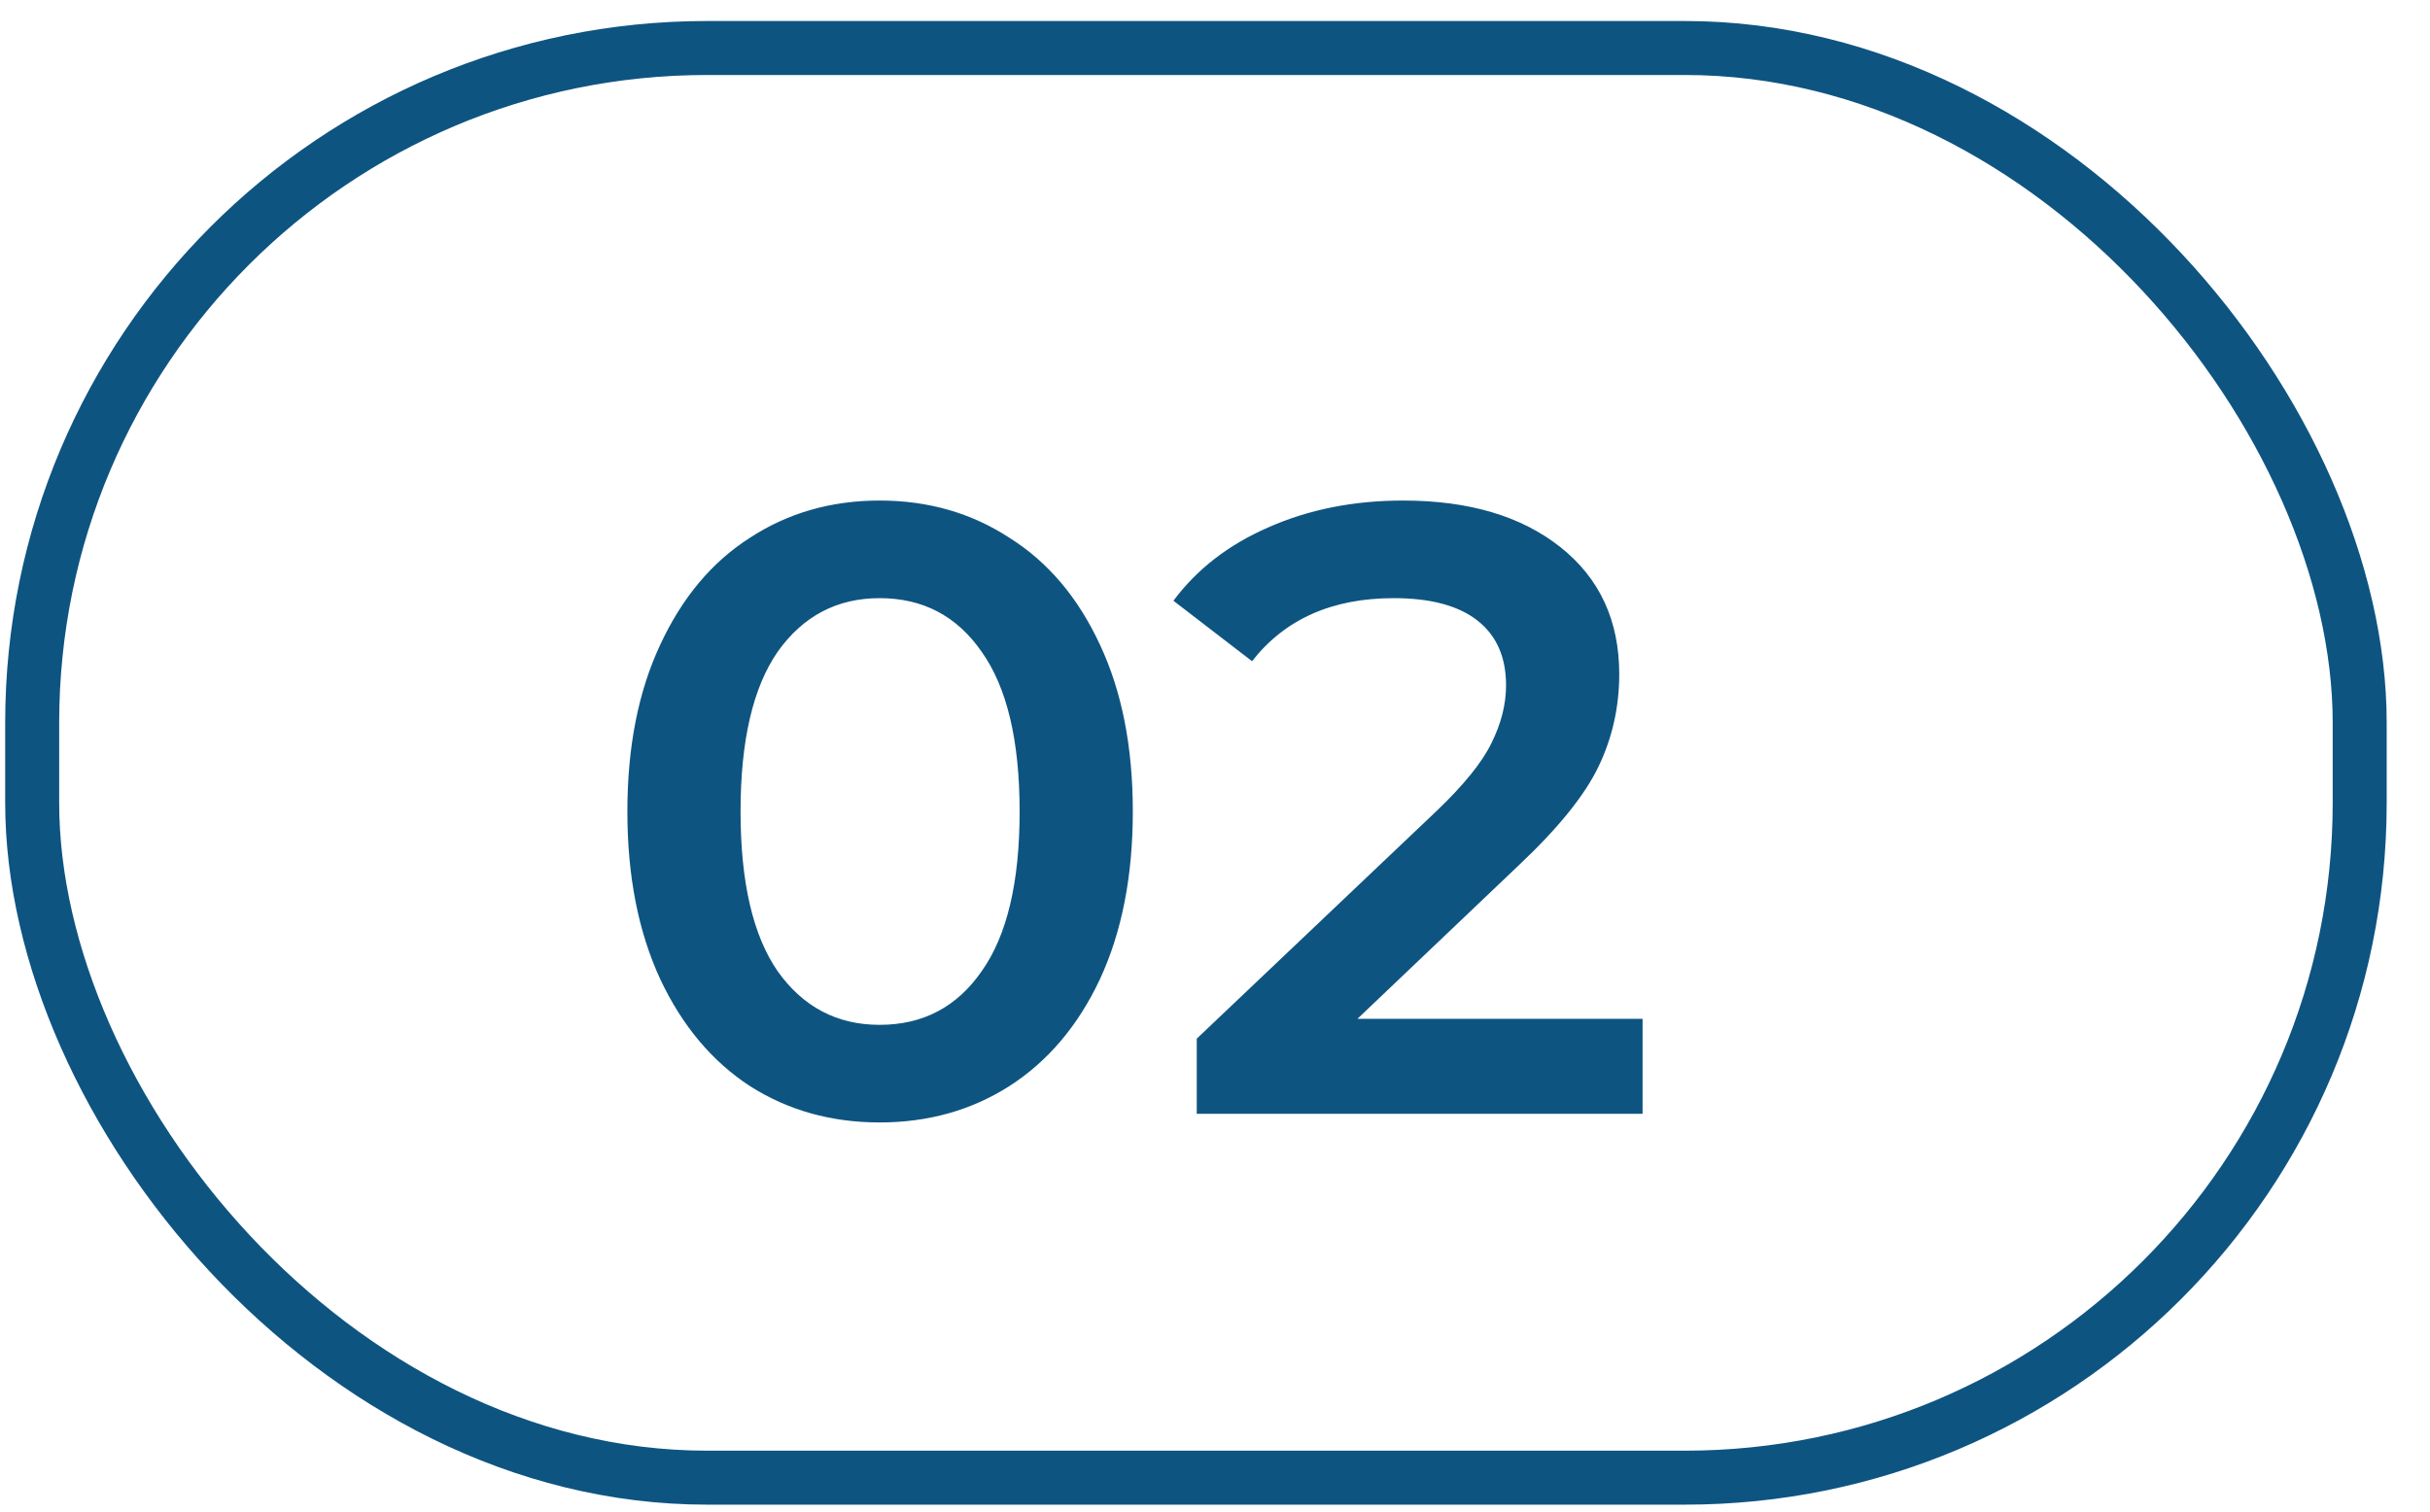 <?xml version="1.0" encoding="UTF-8"?> <svg xmlns="http://www.w3.org/2000/svg" width="45" height="28" viewBox="0 0 45 28" fill="none"><rect x="0.596" y="0.889" width="43.102" height="26.483" rx="12.5" stroke="#0E5481"></rect><path d="M16.29 20.792C15.394 20.792 14.594 20.568 13.89 20.12C13.186 19.661 12.632 19 12.226 18.136C11.821 17.261 11.618 16.227 11.618 15.032C11.618 13.837 11.821 12.808 12.226 11.944C12.632 11.069 13.186 10.408 13.89 9.96C14.594 9.501 15.394 9.272 16.29 9.272C17.186 9.272 17.986 9.501 18.69 9.96C19.405 10.408 19.965 11.069 20.37 11.944C20.776 12.808 20.978 13.837 20.978 15.032C20.978 16.227 20.776 17.261 20.37 18.136C19.965 19 19.405 19.661 18.69 20.12C17.986 20.568 17.186 20.792 16.29 20.792ZM16.29 18.984C17.09 18.984 17.72 18.653 18.178 17.992C18.648 17.331 18.882 16.344 18.882 15.032C18.882 13.72 18.648 12.733 18.178 12.072C17.72 11.411 17.09 11.08 16.29 11.08C15.501 11.08 14.872 11.411 14.402 12.072C13.944 12.733 13.714 13.72 13.714 15.032C13.714 16.344 13.944 17.331 14.402 17.992C14.872 18.653 15.501 18.984 16.29 18.984ZM30.418 18.872V20.632H22.162V19.24L26.61 15.016C27.111 14.536 27.447 14.12 27.618 13.768C27.799 13.405 27.89 13.048 27.89 12.696C27.89 12.173 27.714 11.773 27.362 11.496C27.01 11.219 26.492 11.08 25.81 11.08C24.669 11.08 23.794 11.469 23.186 12.248L21.73 11.128C22.167 10.541 22.754 10.088 23.49 9.768C24.236 9.437 25.069 9.272 25.986 9.272C27.202 9.272 28.172 9.56 28.898 10.136C29.623 10.712 29.986 11.496 29.986 12.488C29.986 13.096 29.858 13.667 29.602 14.2C29.346 14.733 28.855 15.341 28.13 16.024L25.138 18.872H30.418Z" fill="#0E5481"></path></svg> 